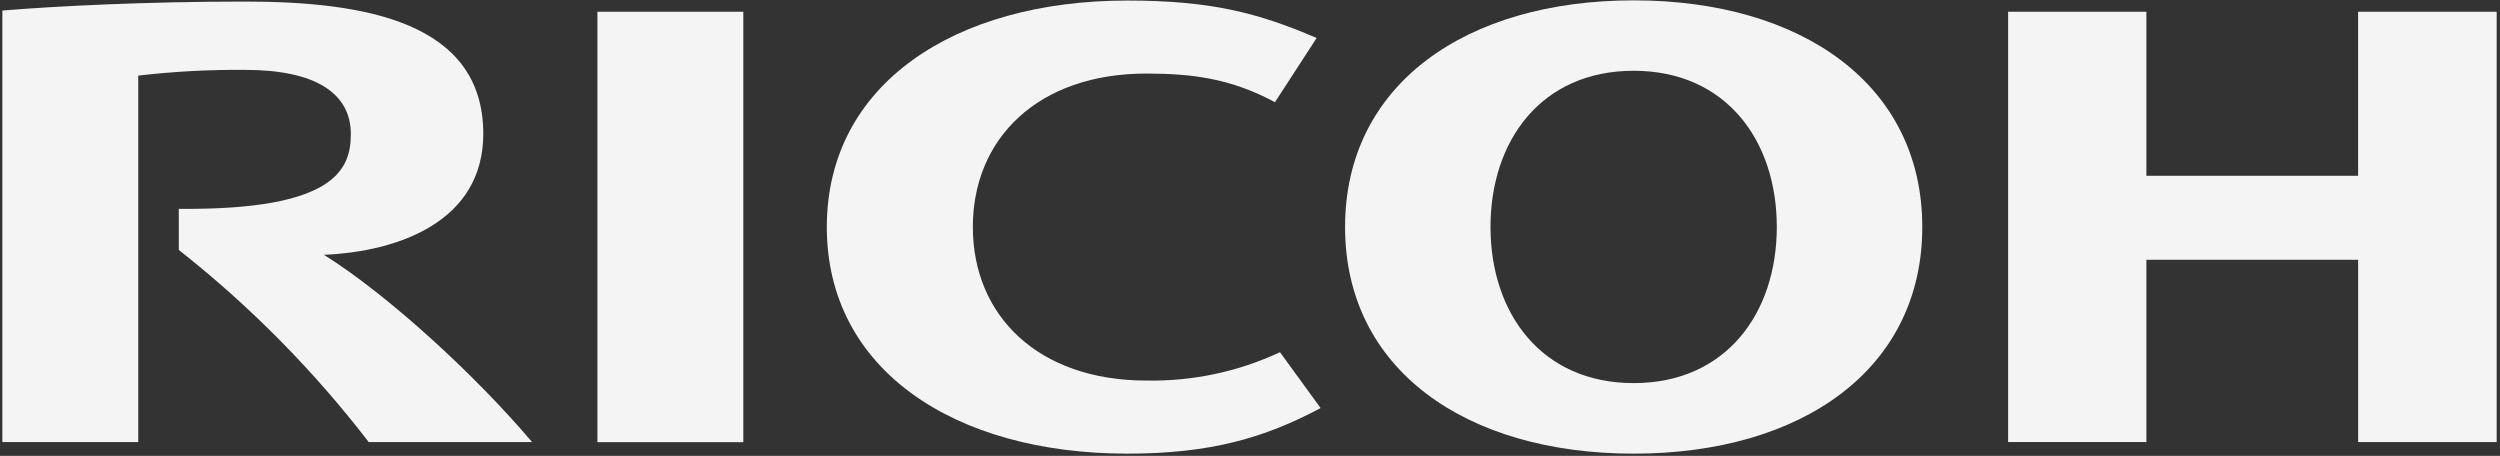 <svg xmlns="http://www.w3.org/2000/svg" width="702" height="128" viewBox="0 0 702 128" fill="none"><rect x="0" y="0" width="702" height="128" fill="#333333" stroke="none"/><path d="M273.174 63.743C273.174 88.563 291.421 106.859 321.903 106.859C334.85 107.106 347.681 104.379 359.423 98.898L370.827 114.584C355.042 122.988 339.866 127.385 316.564 127.385C267.938 127.385 232.168 103.792 232.168 63.756C232.168 23.734 267.938 0.153 316.564 0.153C339.866 0.153 353.28 3.585 369.713 10.671L358.01 28.692C345.581 22.024 334.76 20.654 321.903 20.654C291.421 20.654 273.174 38.91 273.174 63.73" fill="#F4F4F4"></path><path d="M458.735 0.101C411.639 0.101 377.696 23.707 377.696 63.743C377.696 103.779 411.639 127.385 458.735 127.385C505.832 127.385 539.775 103.805 539.775 63.743C539.775 23.681 505.819 0.101 458.735 0.101ZM458.735 107.576C432.841 107.576 418.533 87.976 418.533 63.717C418.533 39.458 432.828 19.871 458.735 19.871C484.643 19.871 498.925 39.458 498.925 63.717C498.925 87.976 484.63 107.576 458.735 107.576Z" fill="#F4F4F4"></path><path d="M662.169 72.956V124.136H701.062V3.298H662.156V49.362H602.708V3.298H563.88V124.123H602.708V72.943H662.169V72.956Z" fill="#F4F4F4"></path><path d="M208.723 3.298H167.756V124.162H208.723V3.298Z" fill="#F4F4F4"></path><path d="M50.209 58.628V70.19C70.141 85.875 88.052 104.001 103.539 124.136H149.405C133.438 105.267 108.97 82.835 90.955 71.547C112.119 70.659 135.706 62.047 135.706 37.579C135.693 6.13 102.386 0.44 68.716 0.44C41.202 0.44 15.826 1.706 0.663 2.959V124.123H38.817V21.228C48.796 20.067 58.827 19.532 68.871 19.623C88.558 19.623 98.511 26.174 98.511 37.618C98.511 47.366 94.403 59.072 50.144 58.641" fill="#F4F4F4"></path></svg>